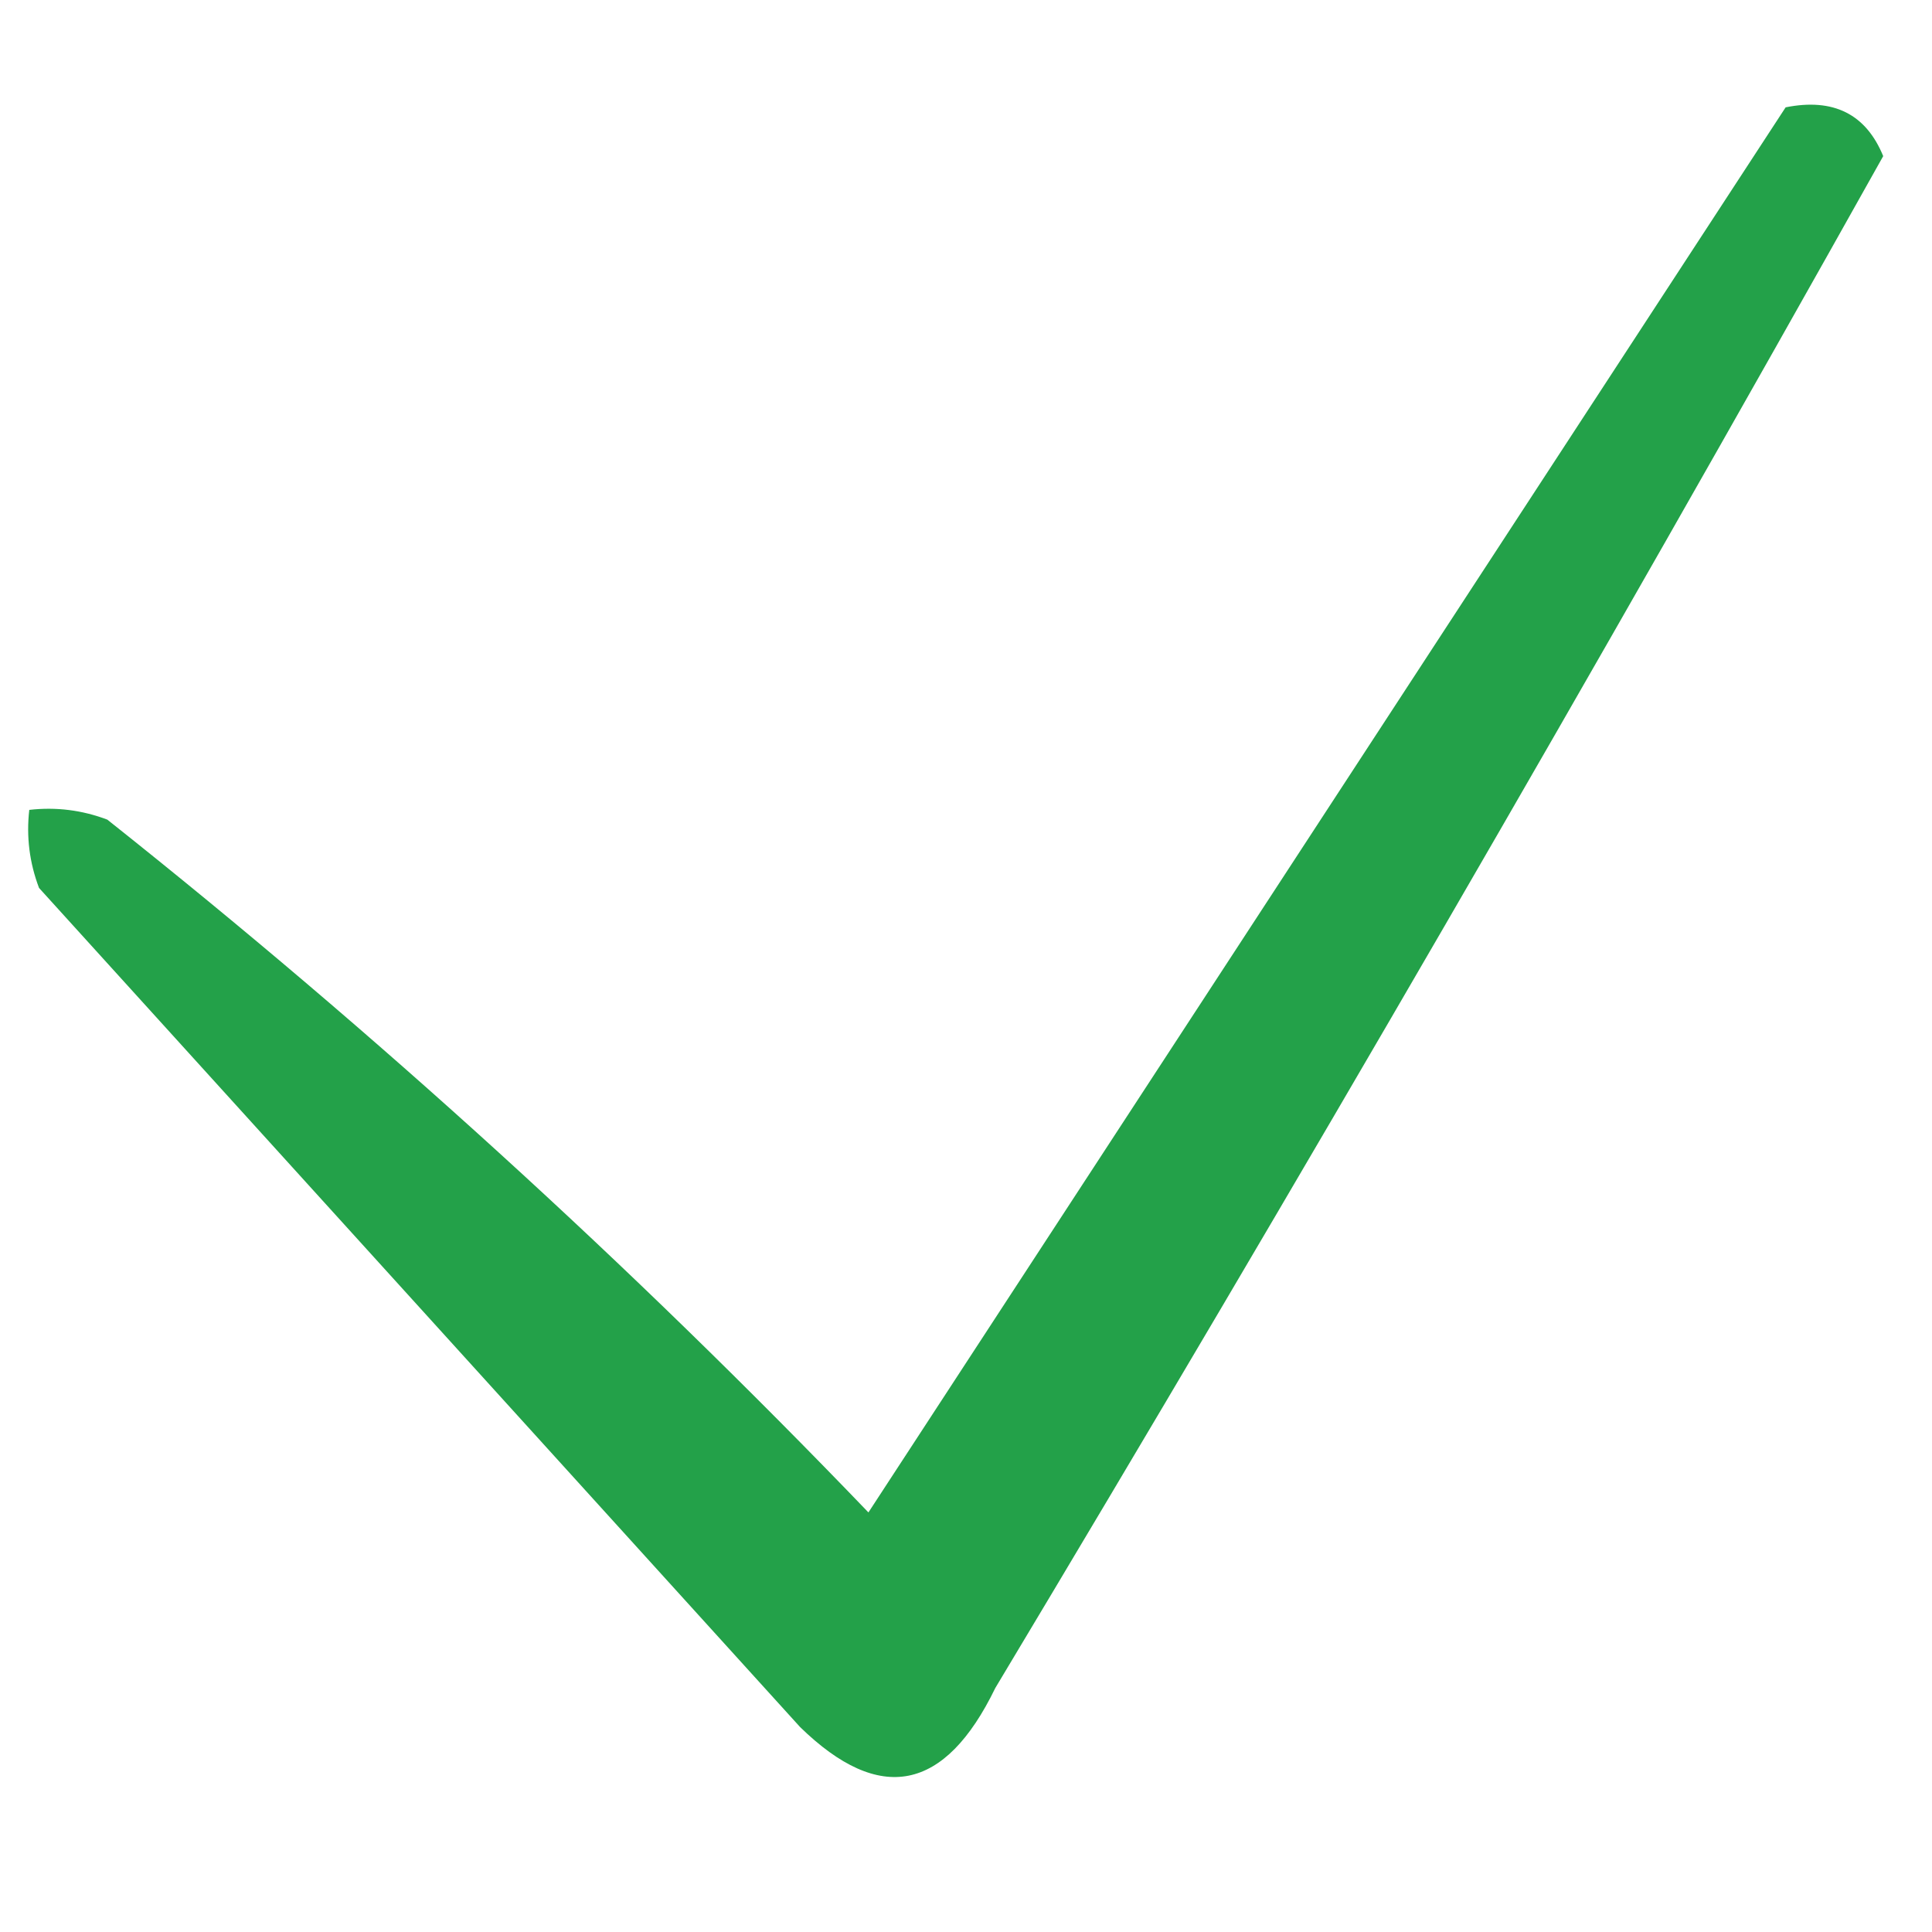 <?xml version="1.0" encoding="UTF-8"?> <svg xmlns="http://www.w3.org/2000/svg" xmlns:xlink="http://www.w3.org/1999/xlink" version="1.1" width="99px" height="99px" style="shape-rendering:geometricPrecision; text-rendering:geometricPrecision; image-rendering:optimizeQuality; fill-rule:evenodd; clip-rule:evenodd"><g><path style="opacity:1" fill="#23a149" d="M 91.5,5.5 C 93.948,5.01 95.615,5.843 96.5,8C 81.719,34.396 66.552,60.563 51,86.5C 48.42,91.817 45.087,92.484 41,88.5C 28,74.167 15,59.833 2,45.5C 1.51,44.207 1.343,42.873 1.5,41.5C 2.873,41.343 4.207,41.51 5.5,42C 19.274,52.939 32.274,64.772 44.5,77.5C 60.164,53.508 75.83,29.508 91.5,5.5 Z"></path></g></svg> 